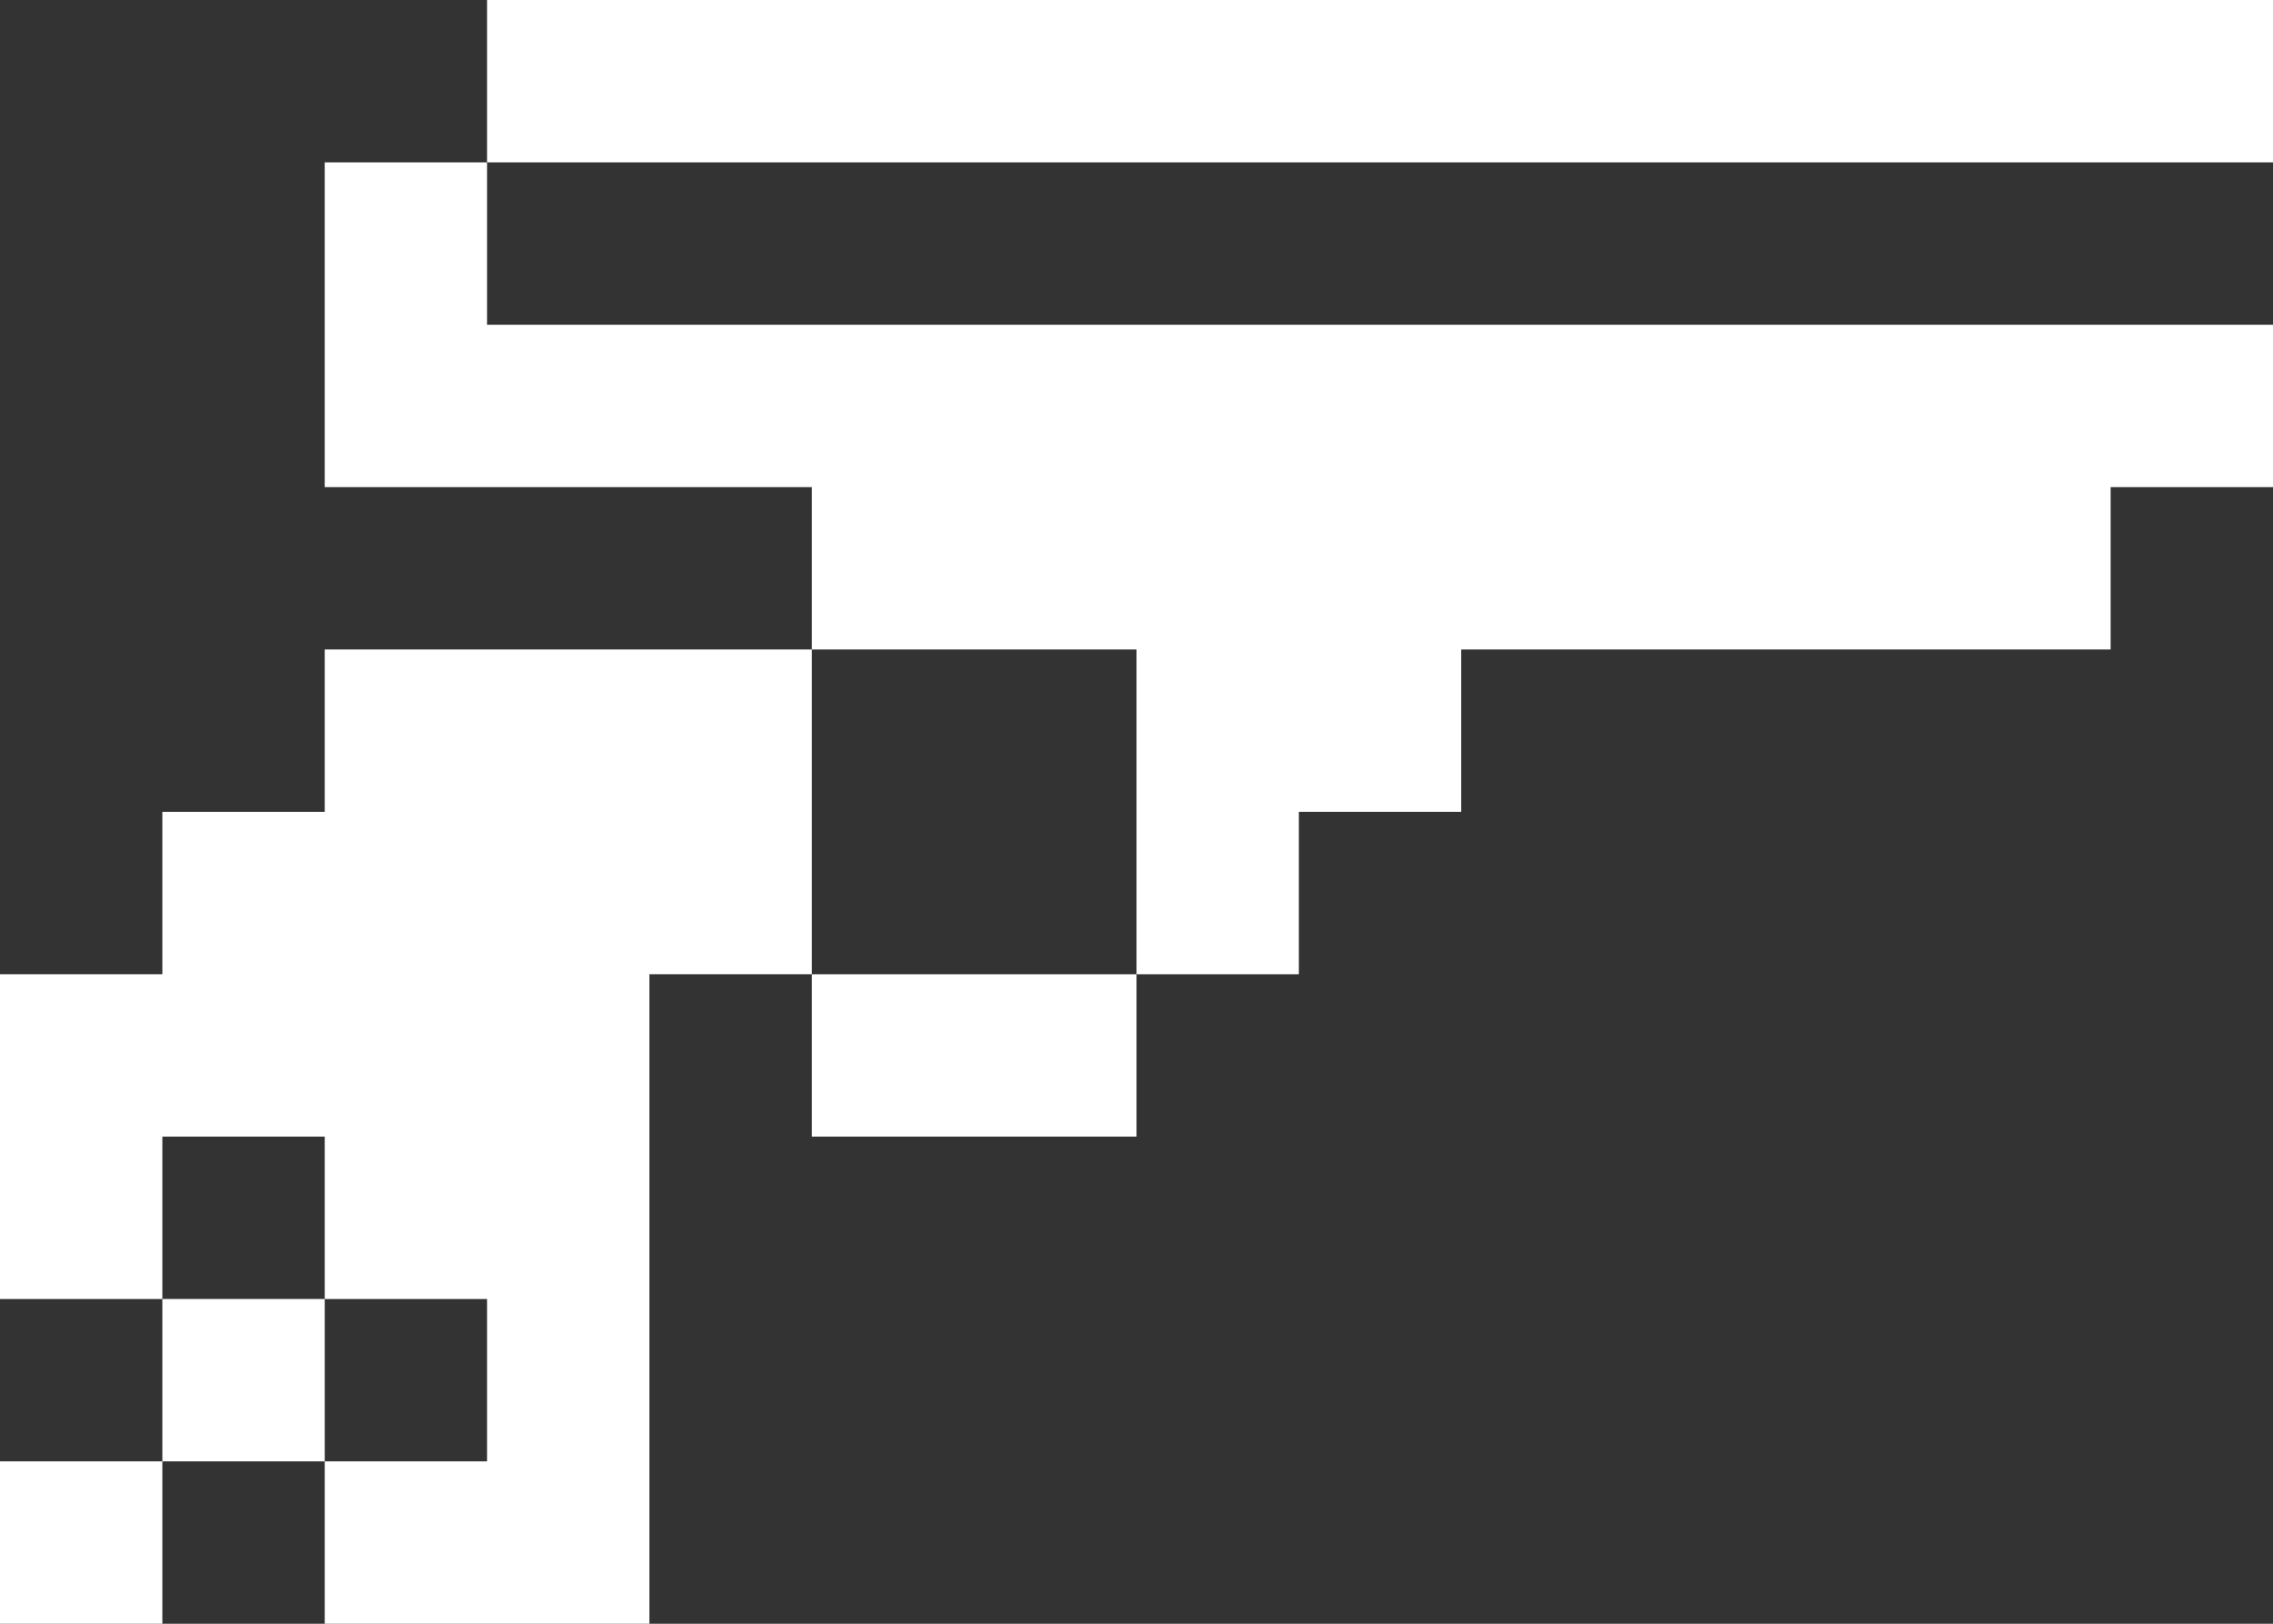 <svg width="14" height="10" viewBox="0 0 14 10" fill="none" xmlns="http://www.w3.org/2000/svg">
<rect x="0" y="0" width="14" height="10" fill="#333333" stroke="none"/>
<path d="M1 9H0V10H1V9Z" fill="white"/>
<path d="M2 8H1V9H2V8Z" fill="white"/>
<path d="M7 6H5V7H7V6Z" fill="white"/>
<path d="M2 7V8H3V9H2V10H4V6H5V4H2V5H1V6H0V8H1V7H2Z" fill="white"/>
<path d="M7 4V6H8V5H9V4H13V3H14V2H3V1H2V3H5V4H7Z" fill="white"/>
<path d="M14 0H3V1H14V0Z" fill="white"/>
</svg>
